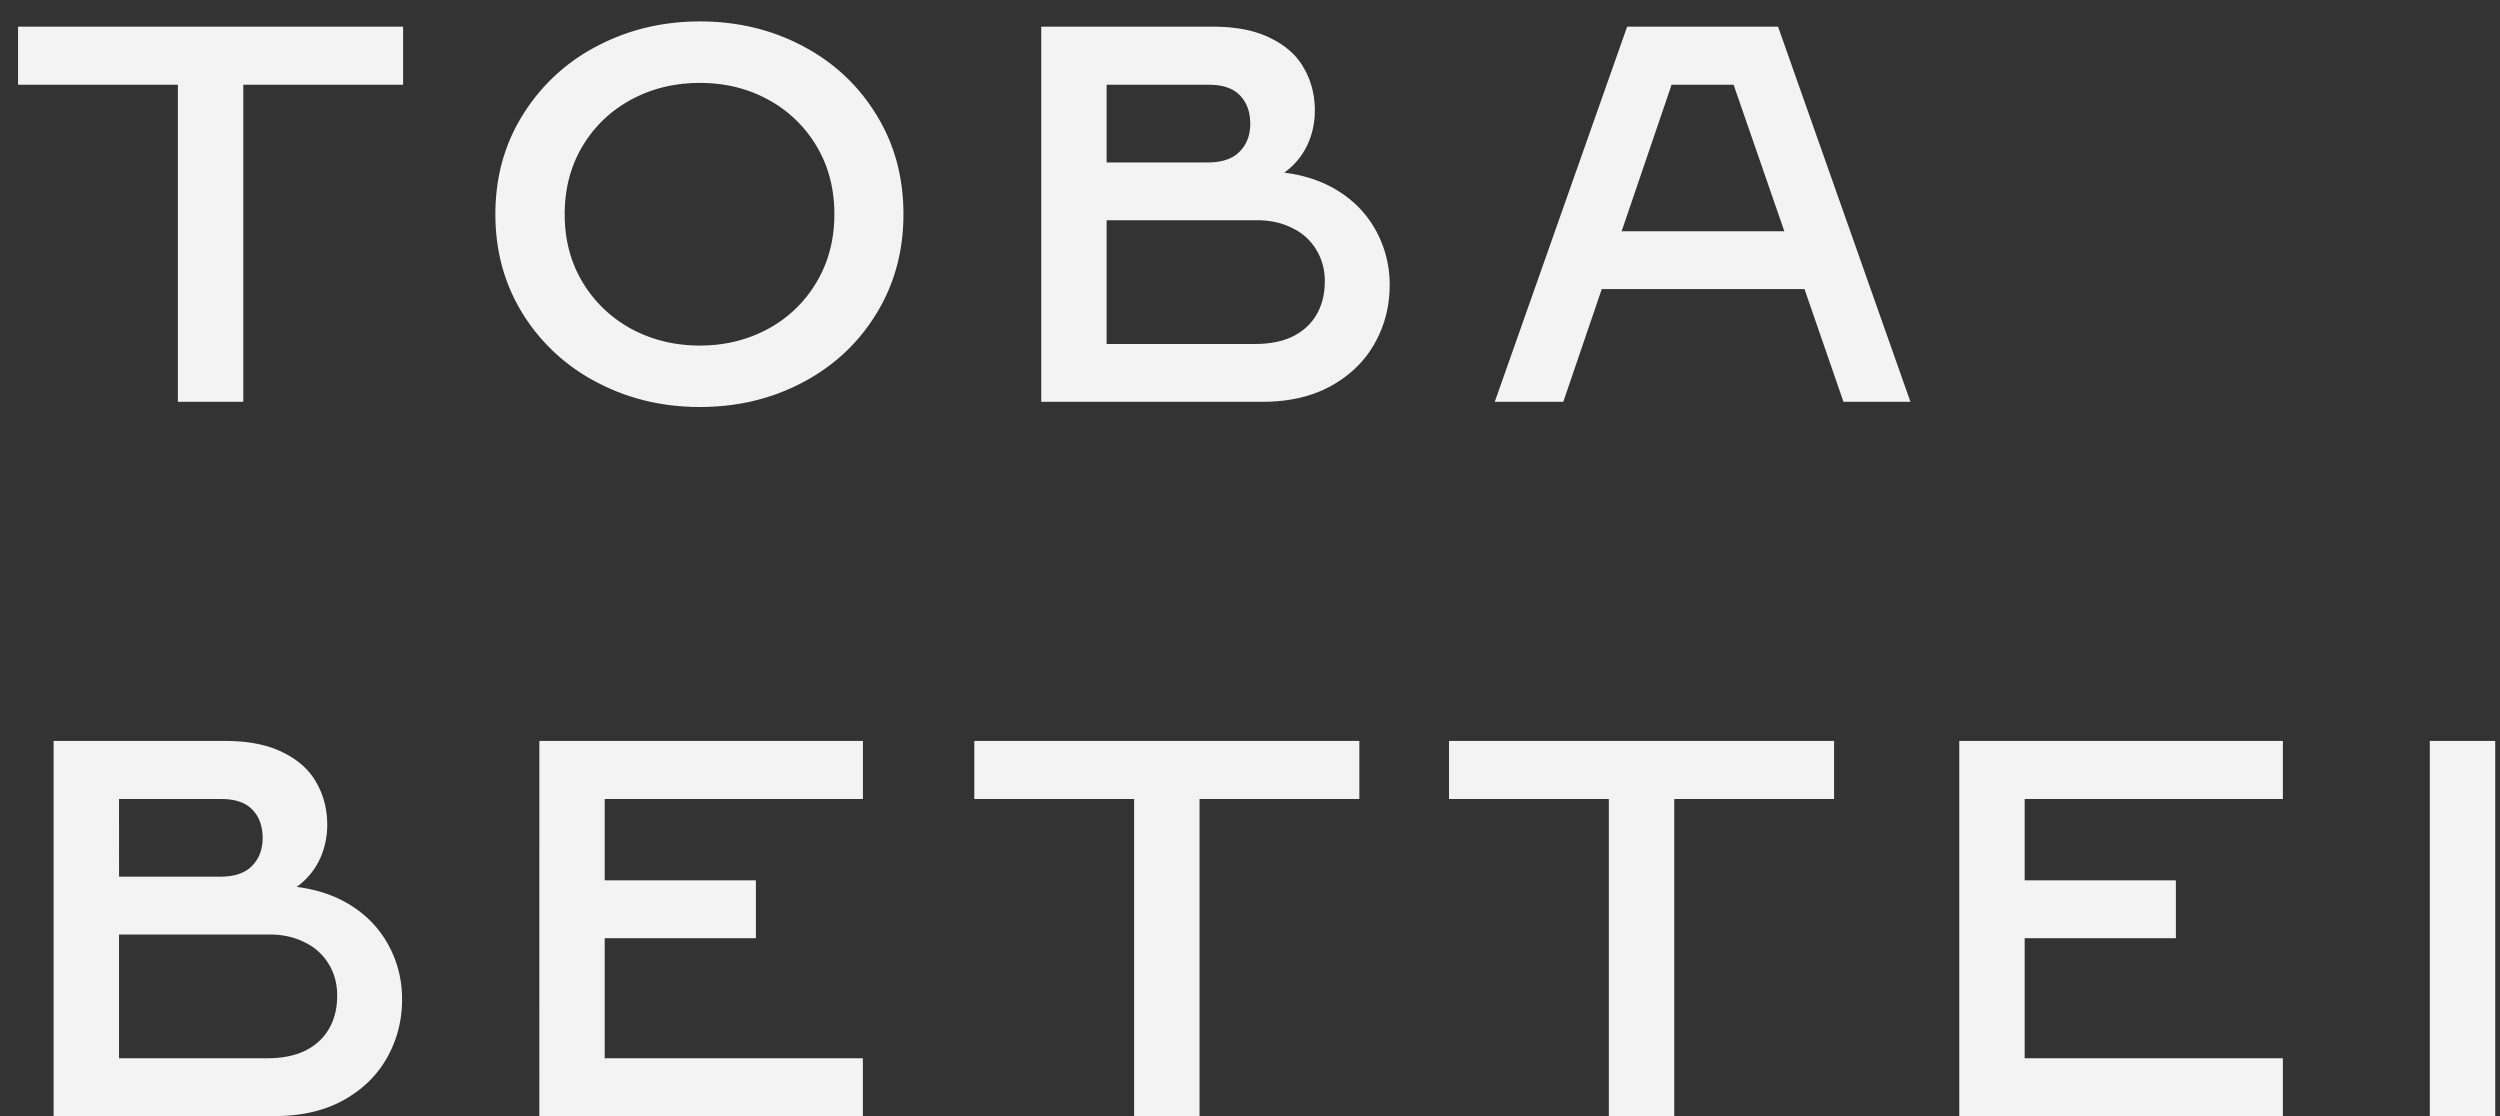 <svg fill="none" height="50" viewBox="0 0 112 50" width="112" xmlns="http://www.w3.org/2000/svg"><rect x="0" y="0" width="112" height="50" fill="#333333" stroke="none"/><path d="M7.969 3.797H.809V1.195h17.25v2.602h-7.16V18h-2.93zm23.388 14.437c-1.672 0-3.207-.367-4.605-1.101a8.519 8.519 0 01-3.329-3.07c-.82-1.32-1.23-2.81-1.23-4.465 0-1.657.41-3.141 1.23-4.453a8.49 8.49 0 013.329-3.082C28.15 1.328 29.685.96 31.357.96c1.68 0 3.215.367 4.606 1.102s2.488 1.757 3.292 3.07c.813 1.312 1.22 2.8 1.22 4.465 0 1.656-.407 3.144-1.22 4.465-.804 1.312-1.902 2.335-3.293 3.07s-2.925 1.101-4.605 1.101zm0-2.754c1.11 0 2.121-.246 3.035-.738a5.597 5.597 0 002.18-2.086c.539-.898.808-1.918.808-3.058 0-1.141-.265-2.157-.796-3.047a5.62 5.62 0 00-2.168-2.086c-.914-.5-1.934-.75-3.059-.75-1.133 0-2.16.25-3.082.75s-1.648 1.195-2.18 2.086c-.53.89-.797 1.906-.797 3.047 0 1.148.27 2.168.809 3.058.54.89 1.27 1.586 2.191 2.086.922.492 1.942.739 3.059.739zm26.177-7.746c.985.125 1.832.426 2.543.903a4.732 4.732 0 011.618 1.793 5 5 0 01.562 2.343c0 .954-.227 1.829-.68 2.625-.445.79-1.097 1.422-1.957 1.899-.86.469-1.875.703-3.047.703h-9.925V1.195h7.687c1.047 0 1.91.172 2.59.516.688.336 1.188.789 1.5 1.36.32.562.48 1.187.48 1.874 0 .57-.117 1.098-.351 1.582a3.167 3.167 0 01-1.02 1.207zm-7.957-.457h4.524c.64 0 1.117-.16 1.43-.48.32-.32.48-.738.48-1.254 0-.523-.152-.945-.457-1.266-.305-.32-.77-.48-1.395-.48h-4.582zm6.645 8.133c.68 0 1.254-.117 1.722-.351.47-.243.82-.575 1.055-.996s.352-.907.352-1.454a2.66 2.66 0 00-.387-1.43 2.5 2.5 0 00-1.066-.96c-.461-.235-.989-.352-1.582-.352h-6.739v5.543zM82.587 18l-1.746-5.05h-9.082L70.036 18h-3.07l5.93-16.805h6.761L85.587 18zm-9.938-7.64h7.29l-2.274-6.563h-2.778zM13.29 39.733c.984.125 1.832.426 2.543.903a4.732 4.732 0 011.617 1.793c.375.718.563 1.5.563 2.343 0 .954-.227 1.829-.68 2.625-.445.79-1.098 1.422-1.957 1.899-.86.469-1.875.703-3.047.703H2.402V33.195h7.688c1.047 0 1.91.172 2.59.516.687.336 1.187.789 1.5 1.36.32.562.48 1.187.48 1.874 0 .57-.117 1.098-.351 1.582a3.167 3.167 0 01-1.02 1.207zm-7.957-.457h4.523c.641 0 1.118-.16 1.43-.48.32-.32.48-.738.48-1.254 0-.523-.152-.945-.456-1.266-.305-.32-.77-.48-1.395-.48H5.332zm6.645 8.133c.68 0 1.253-.117 1.722-.351.469-.243.82-.575 1.055-.996s.351-.907.351-1.454c0-.539-.128-1.015-.386-1.43a2.5 2.5 0 00-1.067-.96c-.46-.235-.988-.352-1.582-.352H5.332v5.543zm12.185-14.215h14.496v2.602H27.09v3.644h6.774v2.59H27.09v5.38h11.567V50H24.162zm26.646 2.602h-7.16v-2.602h17.25v2.602h-7.16V50h-2.93zm21.267 0h-7.16v-2.602h17.25v2.602h-7.16V50h-2.93zm15.7-2.602h14.497v2.602H90.705v3.644h6.774v2.59h-6.774v5.38h11.567V50H87.776zm21.08 0h2.93V50h-2.93z" fill="#f3f3f3"/></svg>